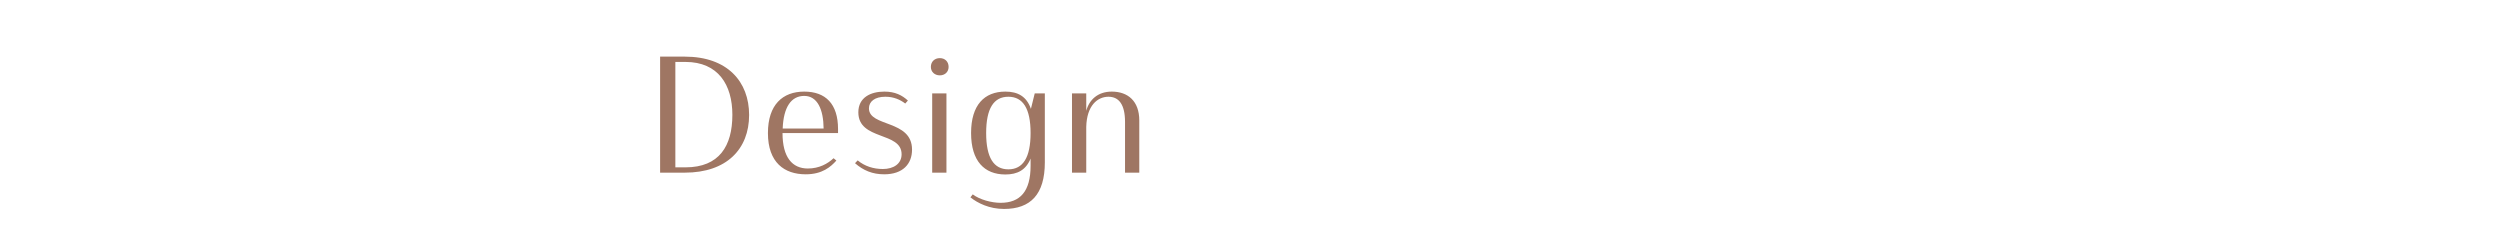 <svg xmlns="http://www.w3.org/2000/svg" width="100%" height="100%" viewBox="0 0 543 50" version="1.1" xml:space="preserve" xmlns:xml="http://www.w3.org/XML/1998/namespace" style="fill-rule:evenodd;clip-rule:evenodd;stroke-linejoin:round;stroke-miterlimit:2;" preserveAspectRatio="xMidYMid">
  <g>
    <path d="M143.375,37.5L143.375,12.3L148.739,12.3C157.991,12.3 162.707,17.736 162.707,24.972C162.707,32.352 157.847,37.5 148.739,37.5L143.375,37.5ZM148.883,13.452L146.687,13.452L146.687,36.348L148.883,36.348C156.227,36.348 159.071,31.704 159.071,24.936C159.071,18.456 156.011,13.452 148.883,13.452ZM174.678,19.896C179.286,19.896 182.022,22.524 182.022,28.032L182.022,28.896L169.962,28.896C169.962,34.188 172.086,36.6 175.47,36.6C177.918,36.6 179.79,35.556 181.05,34.368L181.662,34.872C180.438,36.24 178.602,37.86 175.002,37.86C170.358,37.86 166.794,35.304 166.794,28.896C166.794,22.74 169.998,19.896 174.678,19.896ZM174.678,20.832C171.834,20.832 170.178,23.28 169.998,27.924L178.89,27.924C178.854,23.784 177.558,20.832 174.678,20.832ZM192.083,19.896C194.423,19.896 195.935,20.688 197.195,21.84L196.619,22.488C195.539,21.66 194.135,21.012 192.299,21.012C189.995,21.012 188.735,22.056 188.735,23.532C188.735,27.636 198.095,25.944 198.095,32.496C198.095,35.592 196.115,37.86 192.047,37.86C189.527,37.86 187.511,37.032 185.711,35.448L186.287,34.836C187.799,36.096 189.707,36.708 191.759,36.708C194.063,36.708 195.827,35.592 195.827,33.504C195.827,28.536 186.431,30.552 186.431,24.396C186.431,21.156 189.131,19.896 192.083,19.896ZM202.472,37.5L202.472,20.292L205.568,20.292L205.568,37.5L202.472,37.5ZM202.184,14.532C202.184,13.38 203.012,12.624 204.128,12.624C205.244,12.624 206.036,13.38 206.036,14.532C206.036,15.612 205.244,16.368 204.128,16.368C203.012,16.368 202.184,15.612 202.184,14.532ZM224.742,20.292L226.938,20.292L226.938,35.268C226.938,42.216 223.842,45.384 218.082,45.384C214.878,45.384 212.358,44.124 210.774,42.864L211.278,42.216C212.79,43.368 215.382,44.052 217.326,44.052C221.574,44.052 223.842,41.568 223.842,36.024L223.842,34.44C222.834,36.924 220.998,37.896 218.37,37.896C213.798,37.896 210.918,34.98 210.918,28.896C210.918,22.812 213.798,19.896 218.37,19.896C221.07,19.896 222.978,20.94 223.914,23.64L224.742,20.292ZM219.018,21.012C215.85,21.012 214.194,23.532 214.194,28.896C214.194,34.26 215.85,36.78 219.018,36.78C222.186,36.78 223.842,34.224 223.842,28.896C223.842,23.568 222.186,21.012 219.018,21.012ZM235.933,20.292L235.933,24.072C236.581,21.66 238.453,19.896 241.477,19.896C244.969,19.896 247.453,21.948 247.453,26.16L247.453,37.5L244.357,37.5L244.357,26.484C244.357,22.704 243.025,21.012 240.757,21.012C238.381,21.012 236.041,22.92 235.933,27.564L235.933,37.5L232.837,37.5L232.837,20.292L235.933,20.292Z" style="fill:rgb(159,118,99);fill-rule:nonzero;"/>
  </g>
</svg>

